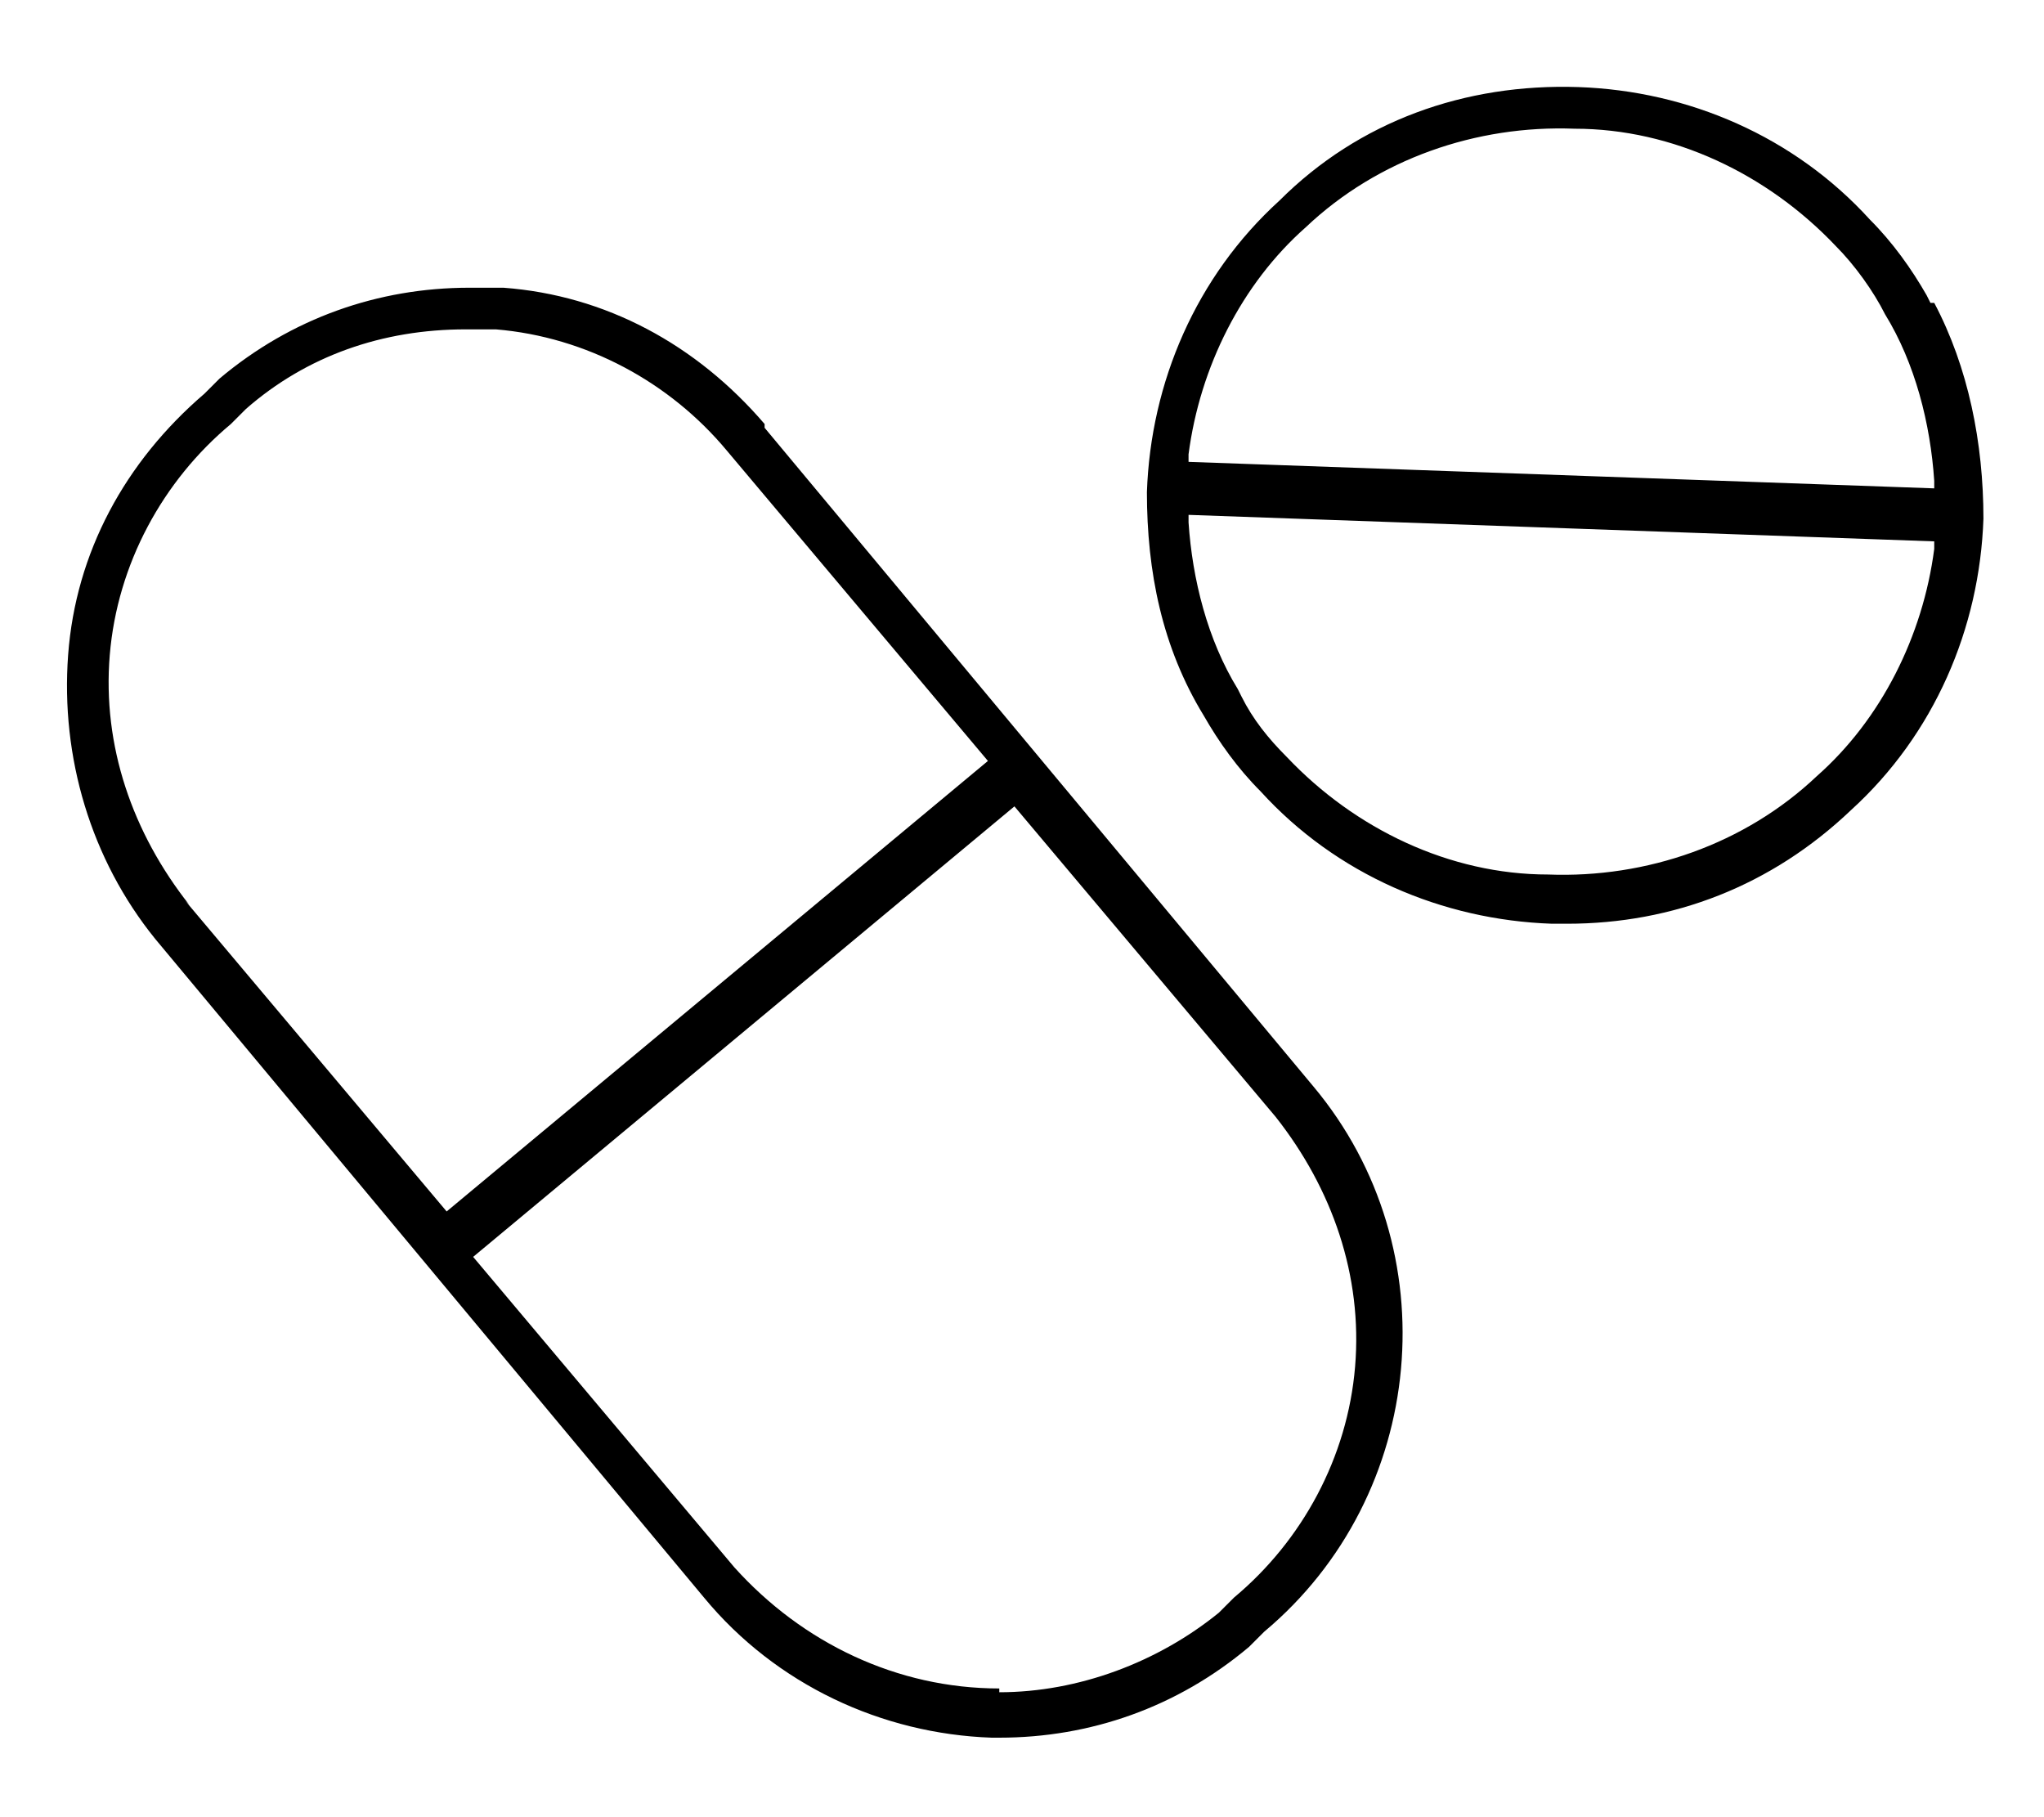 <svg xmlns="http://www.w3.org/2000/svg" width="54" height="48" viewBox="0 0 54 48"><defs><style>.cls-1{fill:#000;stroke-width:0}</style></defs><path class="cls-1" d="M20.2 11.2c-1.8-2.1-4.2-3.4-6.9-3.6h-.9c-2.4 0-4.7.8-6.6 2.4l-.4.4c-2.1 1.8-3.4 4.2-3.6 6.9-.2 2.7.6 5.4 2.3 7.5l14.5 17.4c1.9 2.3 4.7 3.6 7.6 3.7h.2c2.4 0 4.7-.8 6.6-2.4l.4-.4c4.3-3.6 4.9-10.1 1.3-14.4L20.2 11.3ZM5 23.9c-1.5-1.9-2.3-4.2-2.1-6.6.2-2.4 1.4-4.6 3.2-6.1l.4-.4c1.6-1.4 3.6-2.1 5.8-2.1h.8c2.4.2 4.6 1.4 6.1 3.2l6.9 8.2L11.8 32l-6.9-8.2Zm21.4 20.7c-2.7 0-5.2-1.2-7-3.2l-6.9-8.2 14.3-11.9 6.9 8.2c1.5 1.9 2.3 4.2 2.1 6.6-.2 2.4-1.4 4.6-3.2 6.1l-.4.4c-1.6 1.3-3.7 2.1-5.8 2.1ZM51 8l-.1-.2c-.4-.7-.9-1.4-1.5-2-2-2.2-4.8-3.4-7.7-3.5-3-.1-5.8.9-7.9 3-2.2 2-3.4 4.8-3.5 7.7 0 2.1.4 4.1 1.5 5.9.4.7.9 1.4 1.5 2 2 2.2 4.8 3.4 7.7 3.5h.4c2.8 0 5.4-1 7.5-3 2.2-2 3.4-4.8 3.5-7.7 0-2-.4-4-1.3-5.7Zm-9.4-4.6c2.6 0 5.1 1.2 6.9 3.1.5.5 1 1.2 1.3 1.8.8 1.3 1.2 2.9 1.3 4.4v.2l-19.7-.7V12c.3-2.3 1.4-4.5 3.1-6 1.9-1.8 4.5-2.7 7.1-2.6Zm-8.9 14.8c-.8-1.3-1.2-2.9-1.3-4.4v-.2l19.7.7v.2c-.3 2.3-1.4 4.5-3.1 6-1.9 1.8-4.5 2.7-7.1 2.6-2.6 0-5.1-1.2-6.9-3.1-.5-.5-.9-1-1.2-1.6l-.1-.2Z"/></svg>